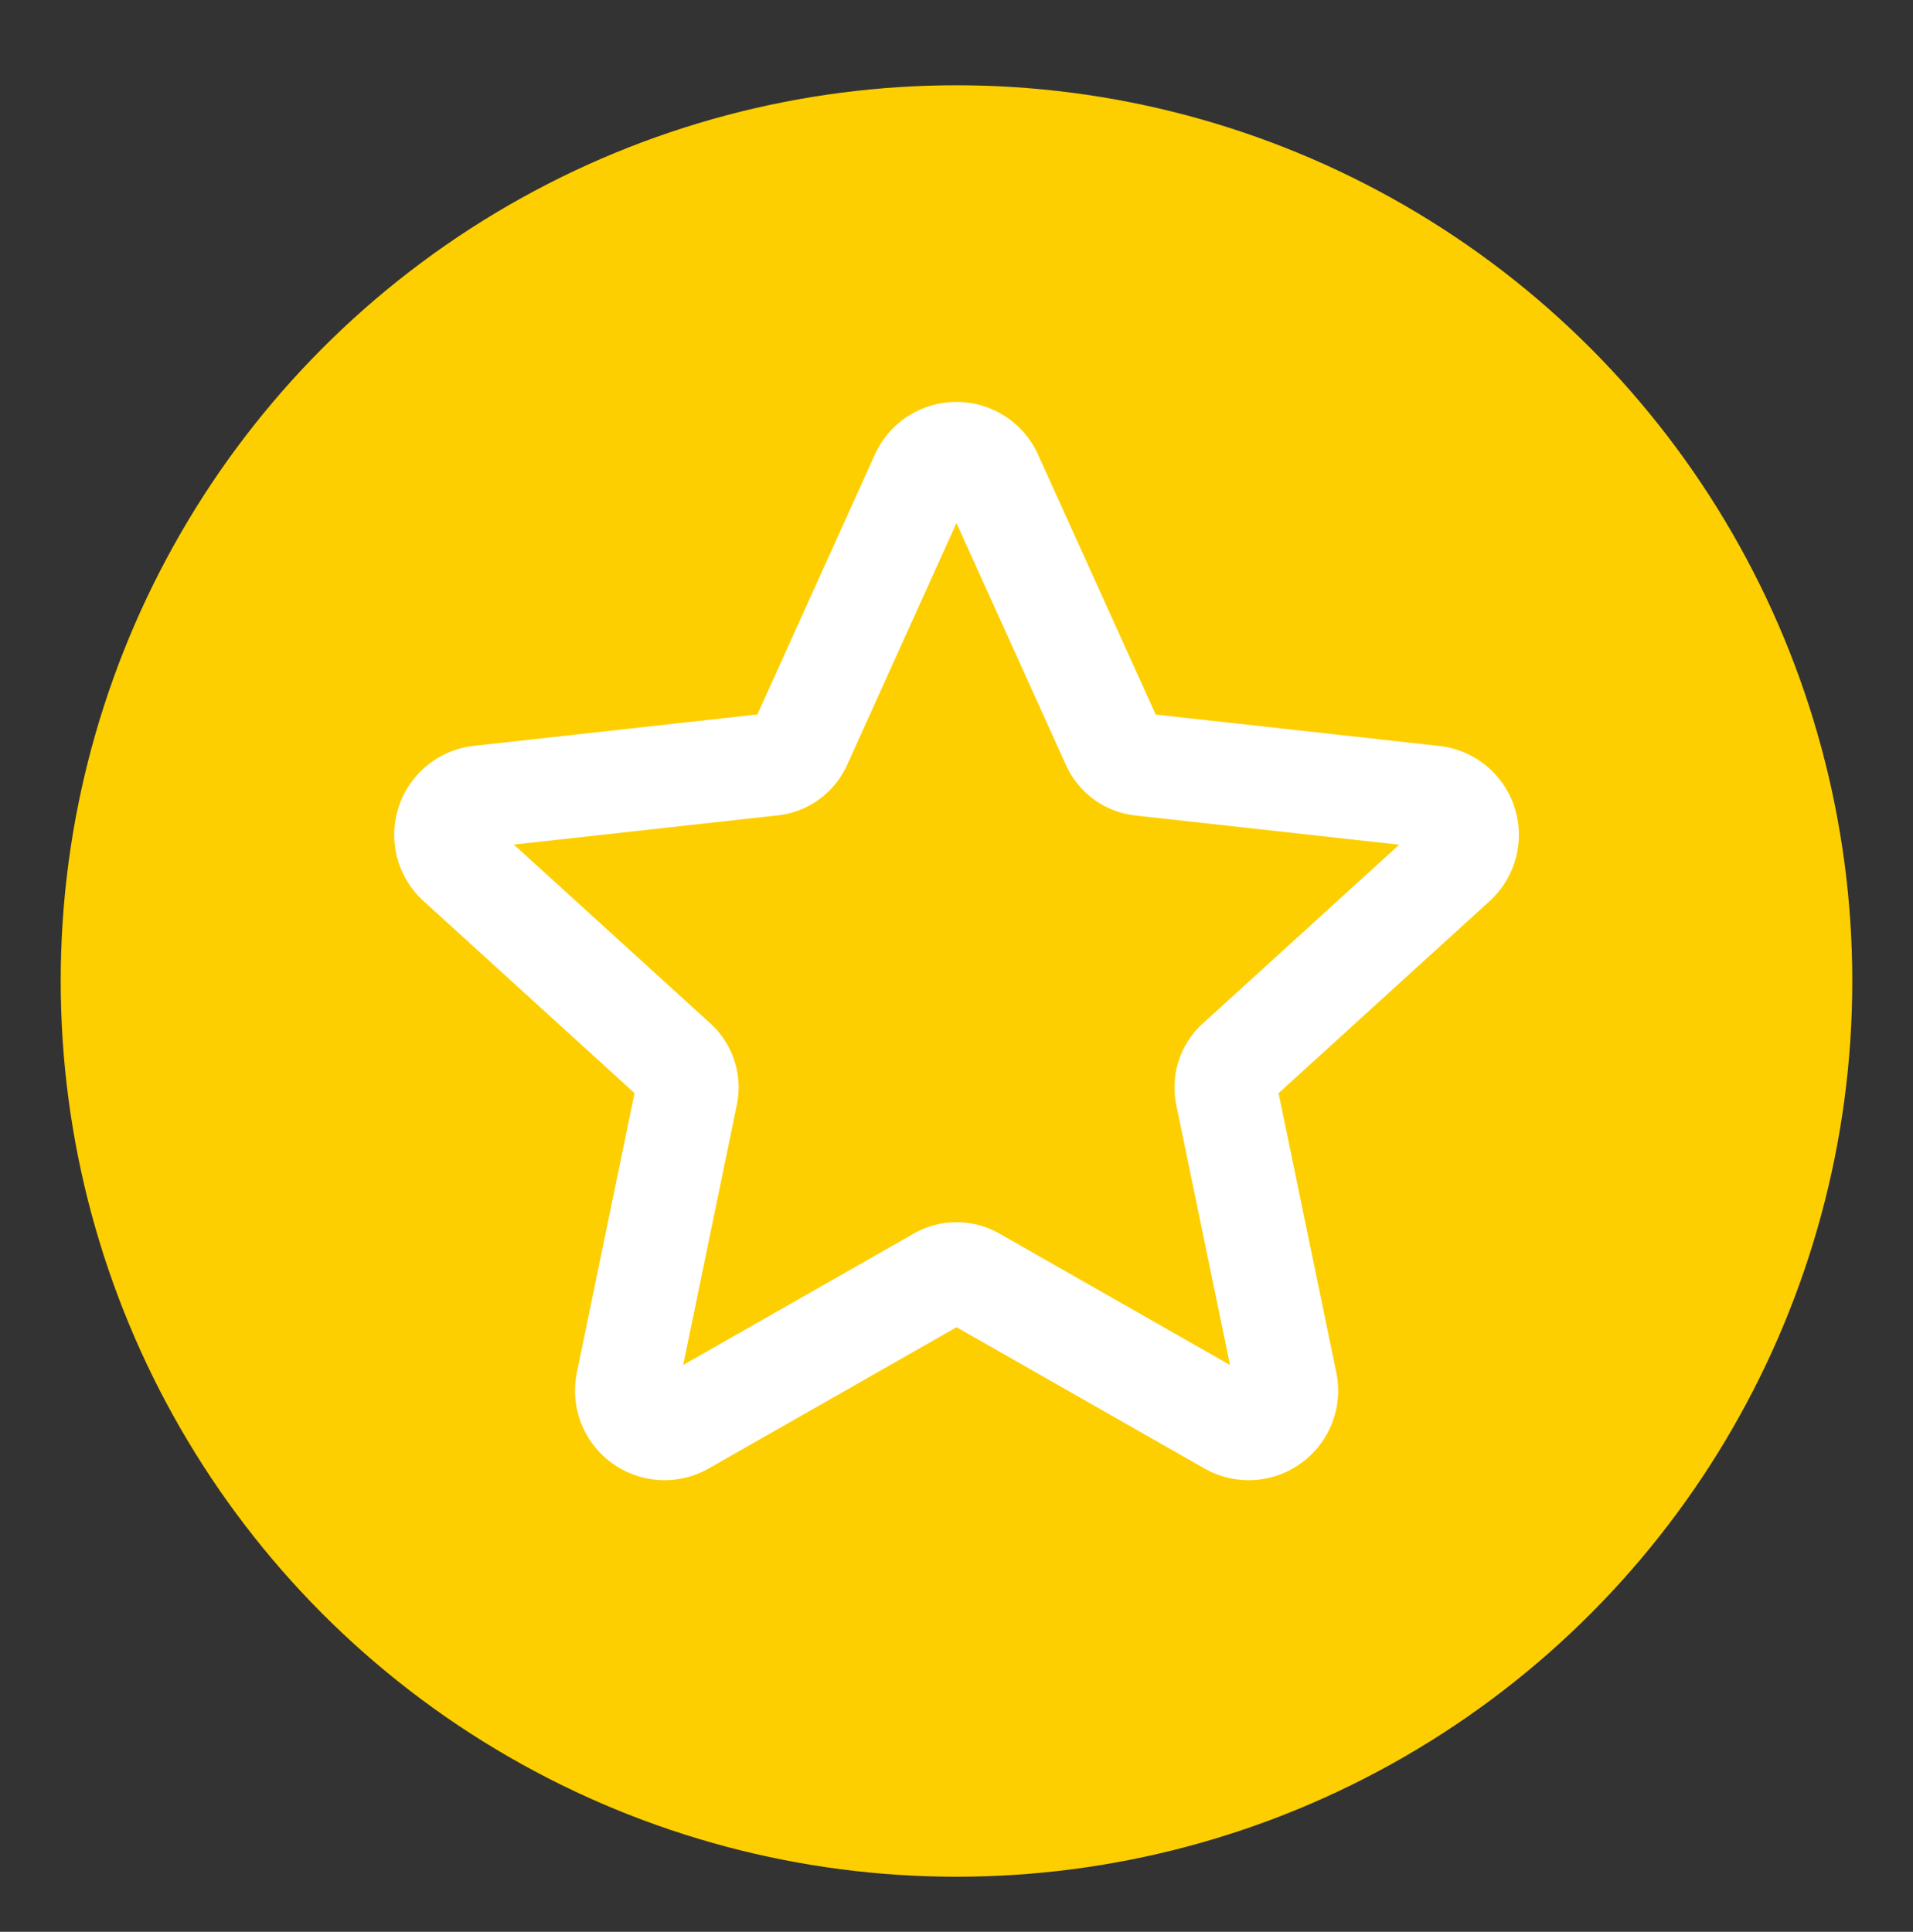 <svg id="Layer_1" data-name="Layer 1" xmlns="http://www.w3.org/2000/svg" viewBox="0 0 404 408"><rect x="0" y="0" width="404" height="408" fill="#333333" stroke="none"/><defs><style>.cls-1{fill:#fdcf00;}.cls-2{fill:none;stroke:#fff;stroke-linejoin:round;stroke-width:21.66px;}</style></defs><title>22-Ciecle Yellow Star</title><circle class="cls-1" cx="202" cy="207.19" r="189.18"/><path class="cls-2" d="M209.36,100.48,235,157.14a7.42,7.42,0,0,0,5.95,4.32l61.8,6.85a8.07,8.07,0,0,1,4.54,14l-46,41.87a7.41,7.41,0,0,0-2.27,7l12.58,60.89a8.07,8.07,0,0,1-11.9,8.65l-54-30.78a7.43,7.43,0,0,0-7.36,0l-54,30.78a8.07,8.07,0,0,1-11.9-8.65L145,231.16a7.41,7.41,0,0,0-2.27-7l-46-41.87a8.07,8.07,0,0,1,4.54-14l61.8-6.85a7.42,7.42,0,0,0,5.95-4.32l25.61-56.66A8.08,8.08,0,0,1,209.36,100.48Z"/></svg>